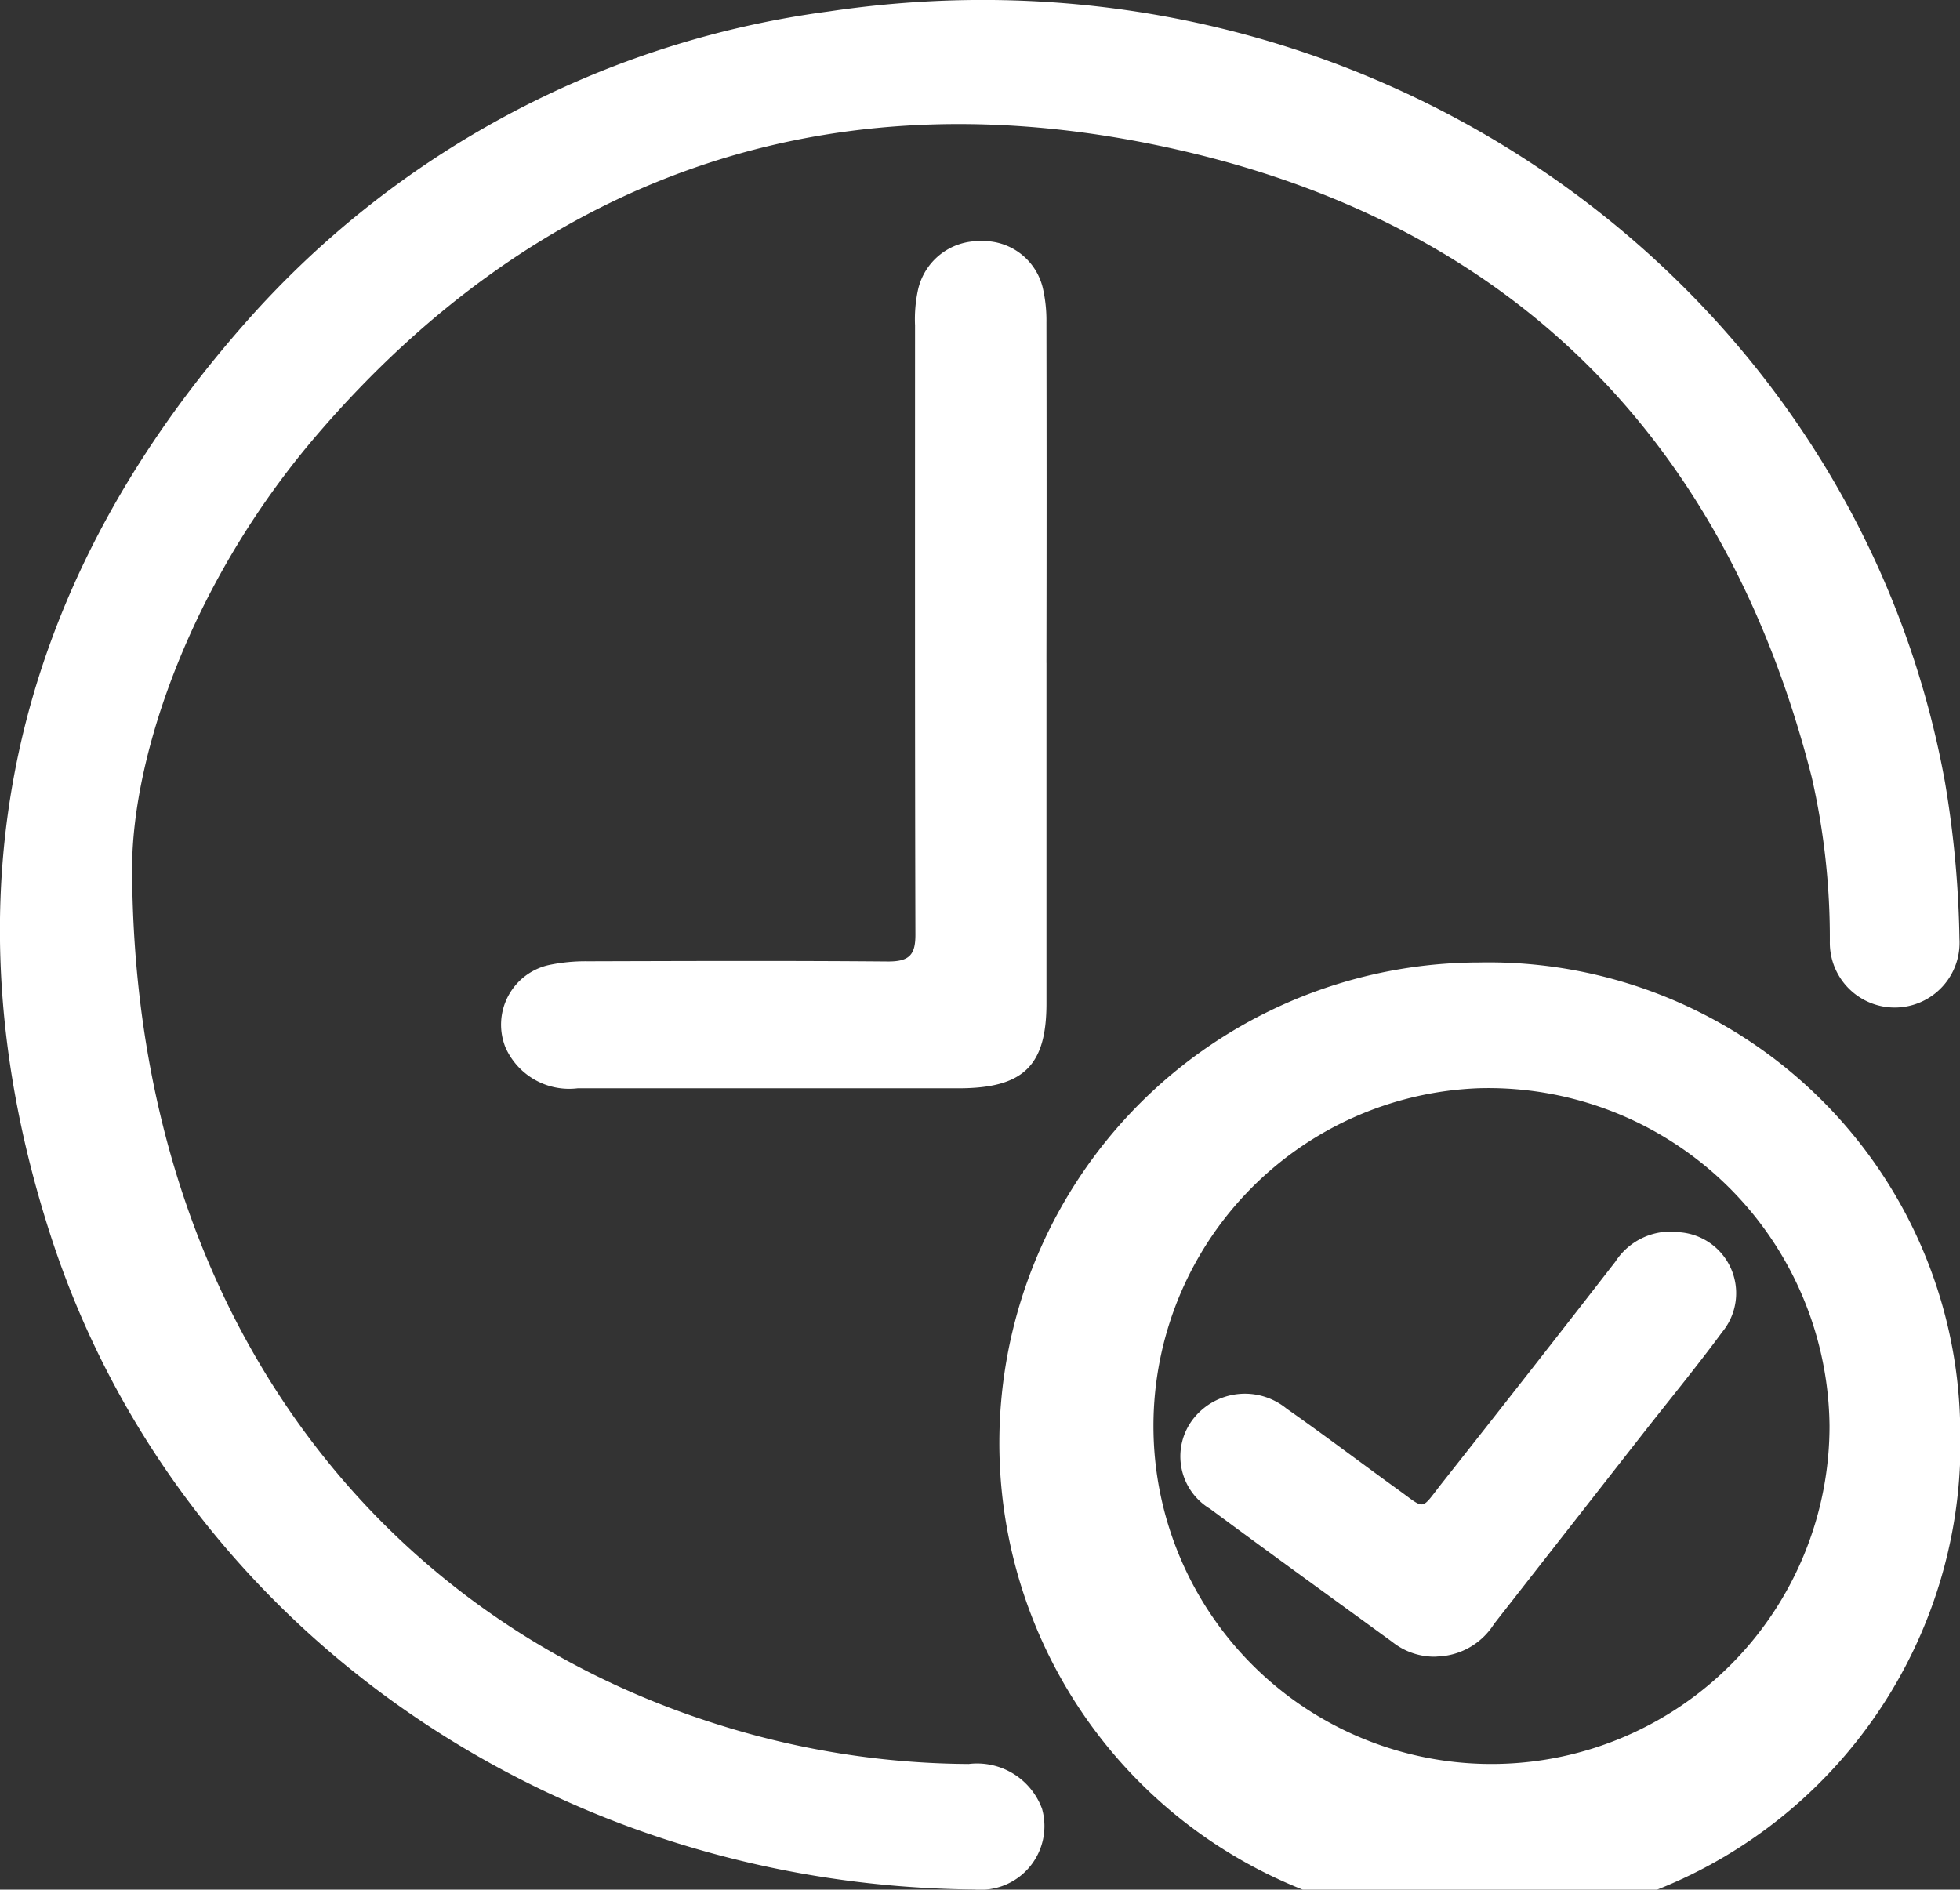 <svg id="Group_9" data-name="Group 9" xmlns="http://www.w3.org/2000/svg" xmlns:xlink="http://www.w3.org/1999/xlink" width="48.126" height="46.404" viewBox="0 0 48.126 46.404">
  <rect x="0" y="0" width="48.126" height="46.404" fill="#333333" stroke="none"/>
  <defs>
    <clipPath id="clip-path">
      <rect id="Rectangle_6" data-name="Rectangle 6" width="48.126" height="46.404" fill="#fff"/>
    </clipPath>
  </defs>
  <g id="Group_8" data-name="Group 8" clip-path="url(#clip-path)">
    <path id="Path_11" data-name="Path 11" d="M3.244,21.285c.011,10.708,5.856,18.436,14.5,21.1a20.783,20.783,0,0,0,6.042.933,1.7,1.7,0,0,1,1.8,1.1A1.564,1.564,0,0,1,23.932,46.4c-10.479-.09-19.646-6.563-22.71-16.124C-1.4,22.1.2,14.583,5.945,8.018A23.126,23.126,0,0,1,20.346.282c13.31-1.987,25.2,6.724,27.411,18.925a25.385,25.385,0,0,1,.356,3.848,1.593,1.593,0,1,1-3.183.068,17.737,17.737,0,0,0-.446-4.043C42.338,10.661,36.922,5.238,28.131,3.51,20,1.911,13.1,4.488,7.79,10.671c-3.1,3.61-4.532,7.862-4.546,10.614" transform="translate(0 0)" fill="#fff"/>
    <path id="Path_12" data-name="Path 12" d="M195.3,183.059a11.8,11.8,0,1,1-11.81-11.388,11.584,11.584,0,0,1,11.81,11.388m-11.8-8.3a8.3,8.3,0,1,0,8.591,8.281,8.38,8.38,0,0,0-8.591-8.281" transform="translate(-147.169 -148.036)" fill="#fff"/>
    <path id="Path_13" data-name="Path 13" d="M99.483,53.382q0,4.179,0,8.359c0,1.539-.569,2.086-2.158,2.087q-4.676,0-9.353,0a1.711,1.711,0,0,1-1.769-.995A1.5,1.5,0,0,1,87.271,60.8a4.366,4.366,0,0,1,.953-.091c2.458-.007,4.917-.016,7.375.005.521,0,.667-.169.666-.656-.014-4.988-.009-9.976-.009-14.963a3.419,3.419,0,0,1,.072-.871,1.529,1.529,0,0,1,1.529-1.2A1.5,1.5,0,0,1,99.4,44.205a3.562,3.562,0,0,1,.082.818q.008,4.179,0,8.359" transform="translate(-73.788 -37.103)" fill="#fff"/>
    <path id="Path_14" data-name="Path 14" d="M209.106,230.085a1.655,1.655,0,0,1-1.088-.361c-1.493-1.088-2.992-2.17-4.476-3.27a1.5,1.5,0,0,1-.4-2.223,1.612,1.612,0,0,1,2.282-.235c.923.646,1.819,1.328,2.733,1.987.693.5.546.518,1.08-.159q2.14-2.708,4.255-5.434a1.616,1.616,0,0,1,1.6-.725,1.5,1.5,0,0,1,1.026,2.449c-.619.841-1.285,1.65-1.929,2.473q-1.837,2.347-3.673,4.695a1.709,1.709,0,0,1-1.41.8" transform="translate(-173.831 -189.403)" fill="#fff"/>
  </g>
</svg>
